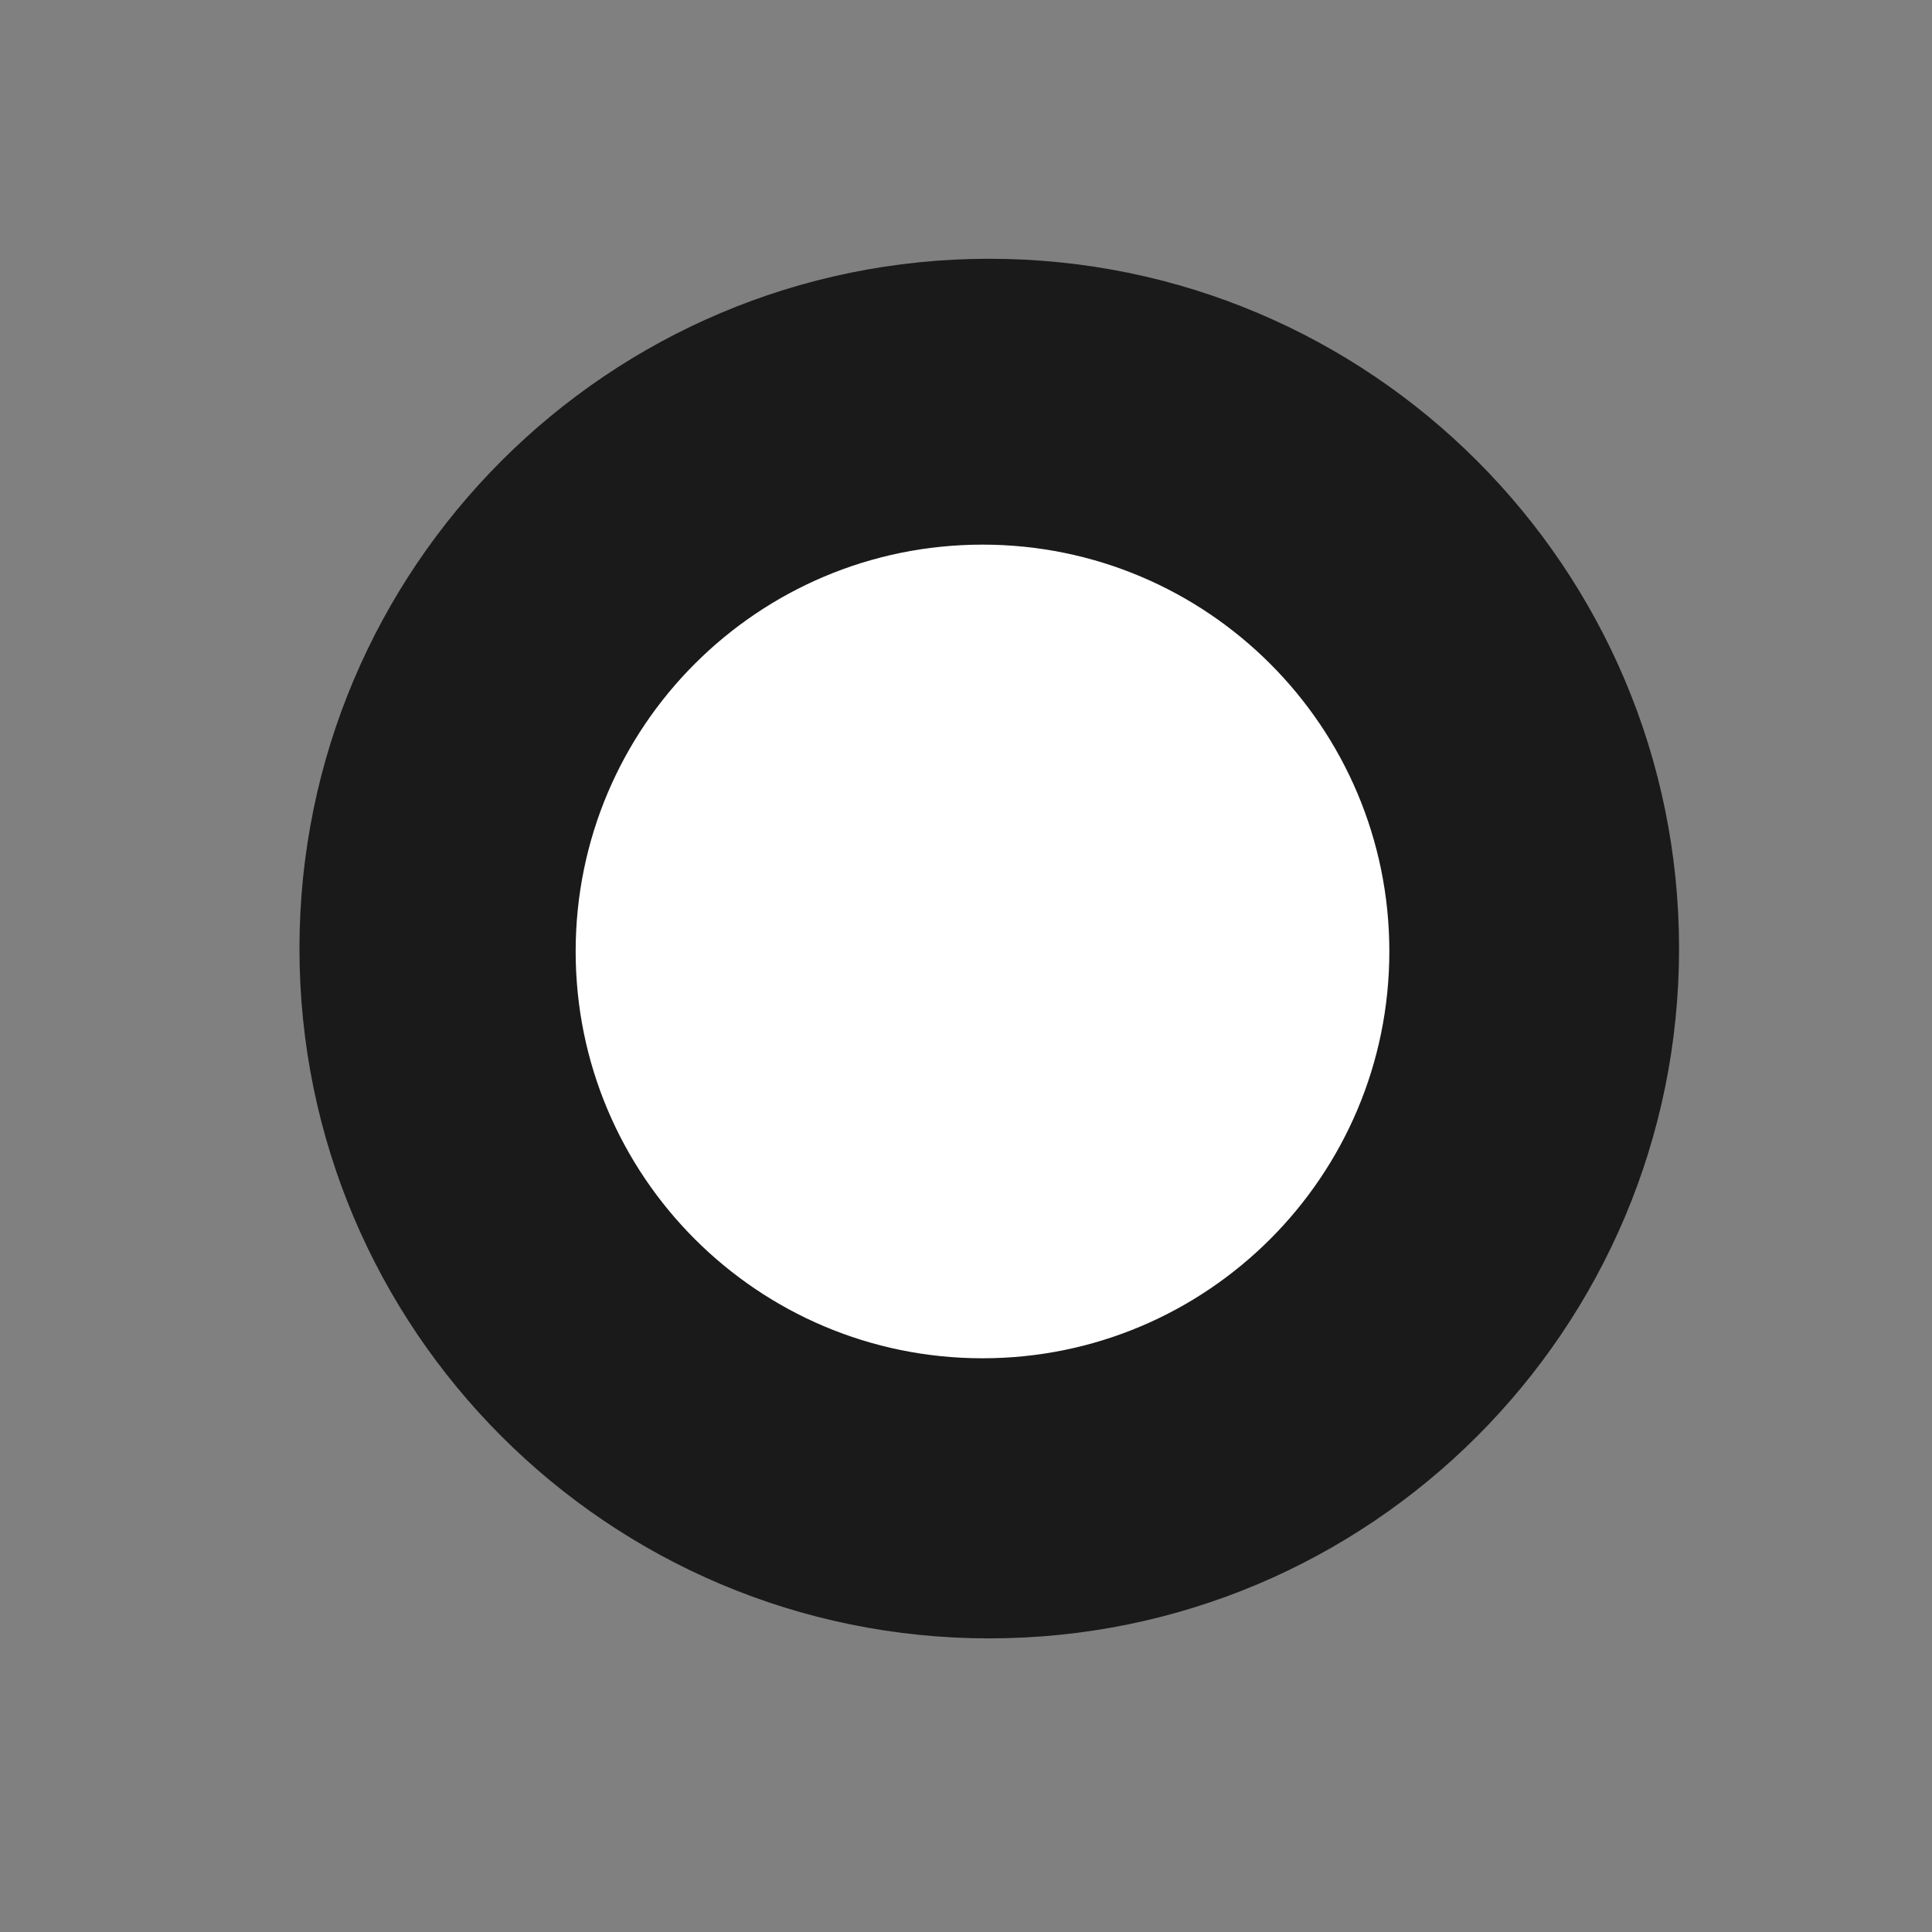 <svg width="50" height="50" viewBox="0 0 50 50" fill="none" xmlns="http://www.w3.org/2000/svg">
<rect x="0" y="0" width="50" height="50" fill="#808080" stroke="none"/>
<g style="mix-blend-mode:luminosity">
<g clip-path="url(#clip0_74612_28340)">
<path d="M25.602 42.401C35.462 42.401 43.454 34.409 43.454 24.549C43.454 14.69 35.462 6.697 25.602 6.697C15.743 6.697 7.75 14.69 7.75 24.549C7.75 34.409 15.743 42.401 25.602 42.401Z" fill="black" fill-opacity="0.8"/>
<path d="M25.427 35.152C31.242 35.152 35.956 30.438 35.956 24.623C35.956 18.809 31.242 14.095 25.427 14.095C19.612 14.095 14.898 18.809 14.898 24.623C14.898 30.438 19.612 35.152 25.427 35.152Z" fill="white"/>
</g>
</g>
<defs>
<clipPath id="clip0_74612_28340">
<rect width="36" height="36" fill="white" transform="translate(7.5 6.5)"/>
</clipPath>
</defs>
</svg>
